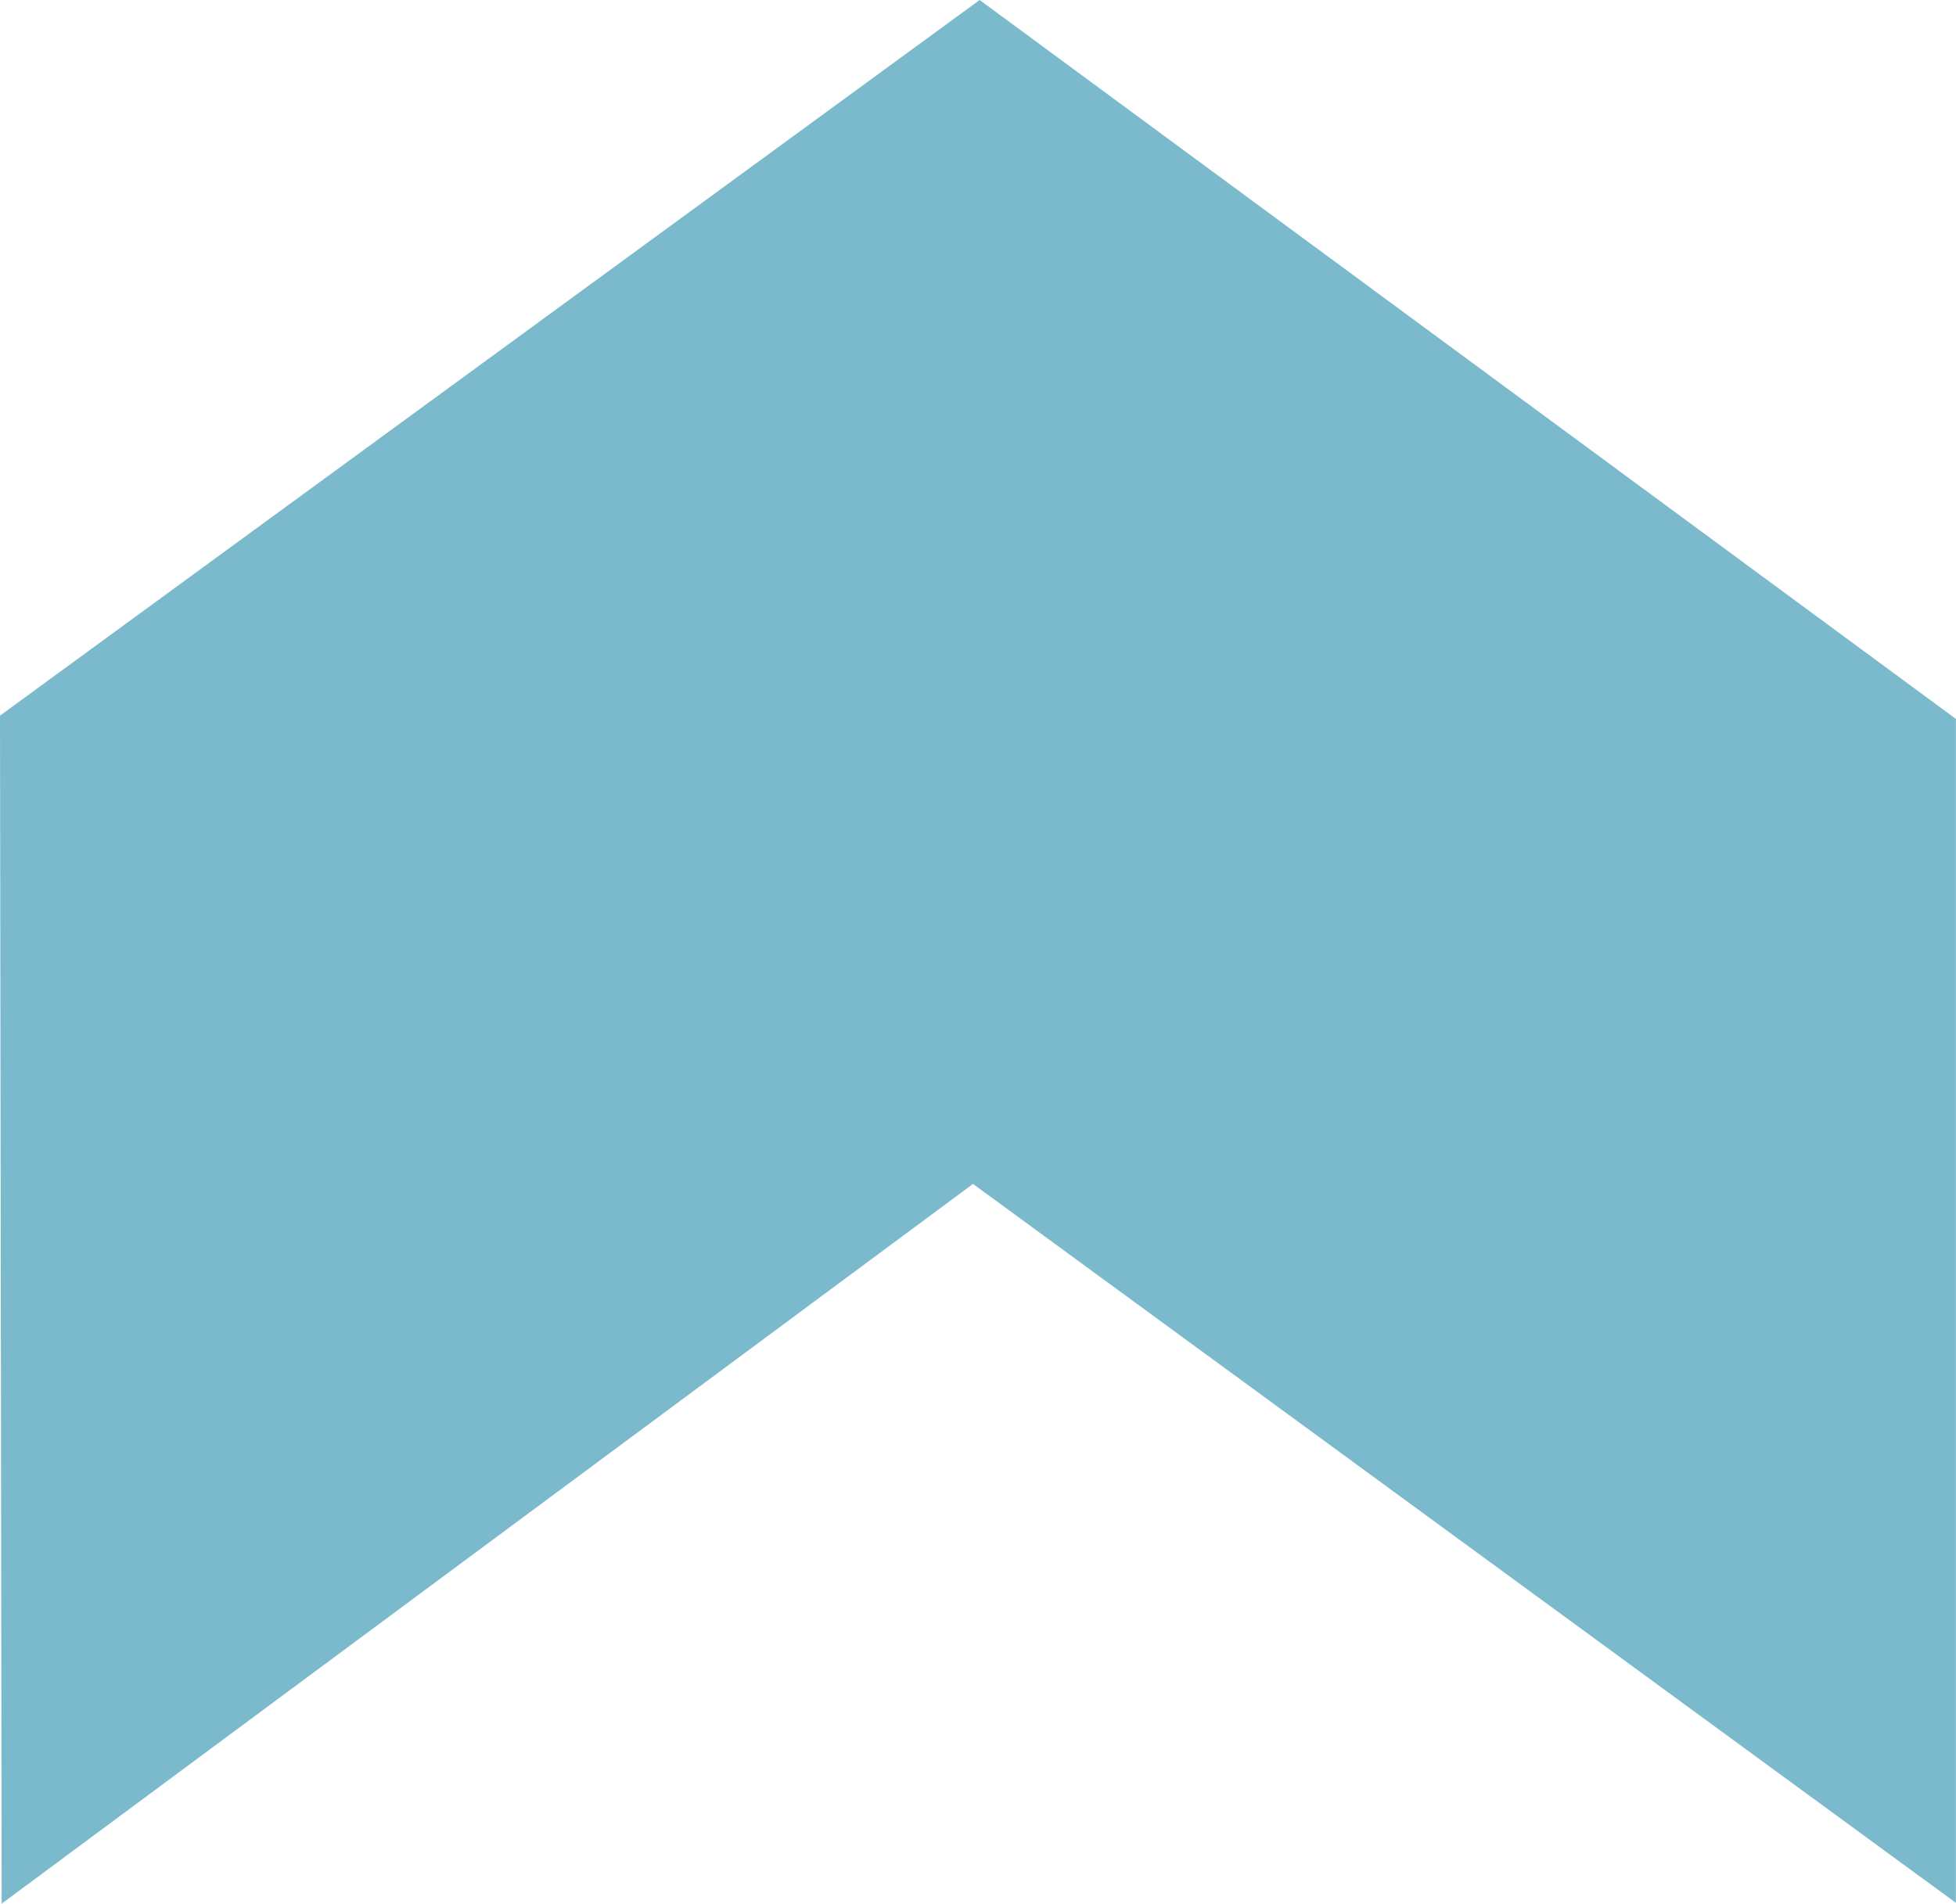 <svg xmlns="http://www.w3.org/2000/svg" width="77.236" height="75.184" viewBox="0 0 77.236 75.184">
  <path id="パス_808" data-name="パス 808" d="M280.945,134.311,319.3,105.885l38.813,28.394V87.521L319.563,59.127,280.88,87.391s.065,46.973.065,46.921" transform="translate(-280.88 -59.127)" fill="#7bbacc"/>
</svg>
